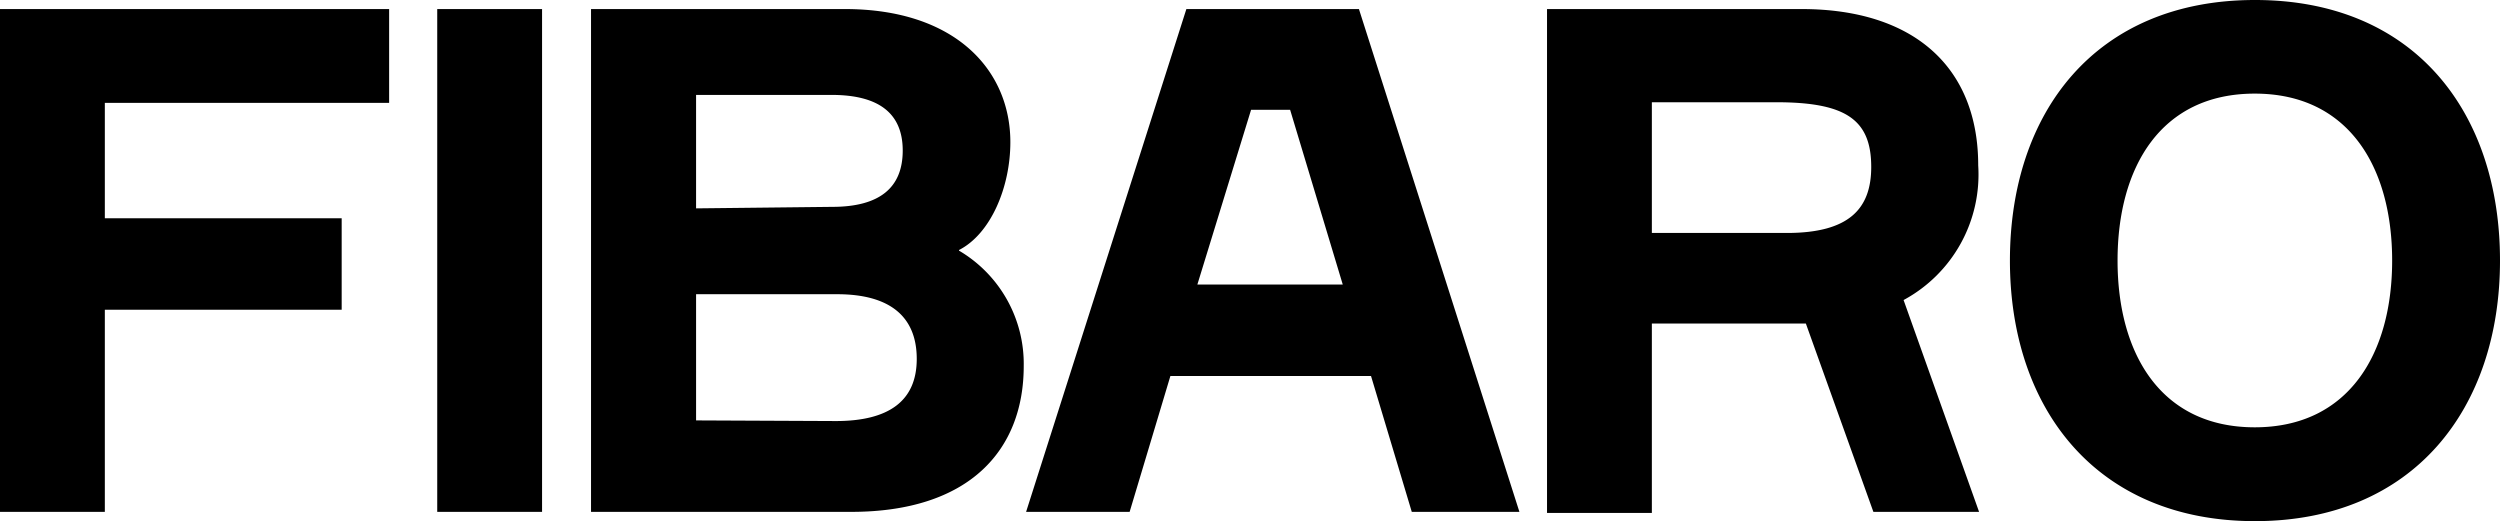 <svg xmlns="http://www.w3.org/2000/svg" viewBox="0 0 115.9 24.16"><title>logo1</title><g data-name="Warstwa 1"><path d="M0 .42v23.31h4.86v-9.37h10.98v-4.24H4.86V4.77h13.18V.42H0zM20.27.42h4.86v23.31h-4.86zM44.46 11.62a6.09 6.09 0 0 1 3 5.35c0 3.89-2.51 6.76-8 6.76H27.4V.42h11.77c5.13 0 7.67 2.84 7.67 6.17 0 2.09-.91 4.25-2.38 5m-5.88-2c2.19 0 3.27-.88 3.27-2.61s-1.11-2.58-3.3-2.58h-6.28v5.26zm.17 9.93c2.44 0 3.75-.92 3.75-2.88s-1.24-3-3.69-3h-6.54v5.85zM83.52.42c5.19 0 8.19 2.68 8.19 7.25a6.61 6.61 0 0 1-3.46 6.24l3.5 9.82h-4.9L83.72 15h-7.14v8.78h-4.86V.42zM76.58 10.8h6.26c2.87 0 3.91-1.11 3.91-3.06 0-2.19-1.17-3-4.4-3h-5.77zM115.9 12.08c0 6.85-4 12.08-11.36 12.08s-11.36-5.23-11.36-12.08S97.13 0 104.54 0s11.36 5.22 11.36 12.08m-5 0c0-4.31-2-7.74-6.37-7.74s-6.36 3.43-6.36 7.74 2 7.73 6.36 7.73 6.37-3.42 6.37-7.73M63.56 17.43h-9.3l-1.89 6.3h-4.8L55 .42h8l7.44 23.31h-4.99zm-8.05-4.24h6.74l-2.44-8.1H58z"/></g></svg>
